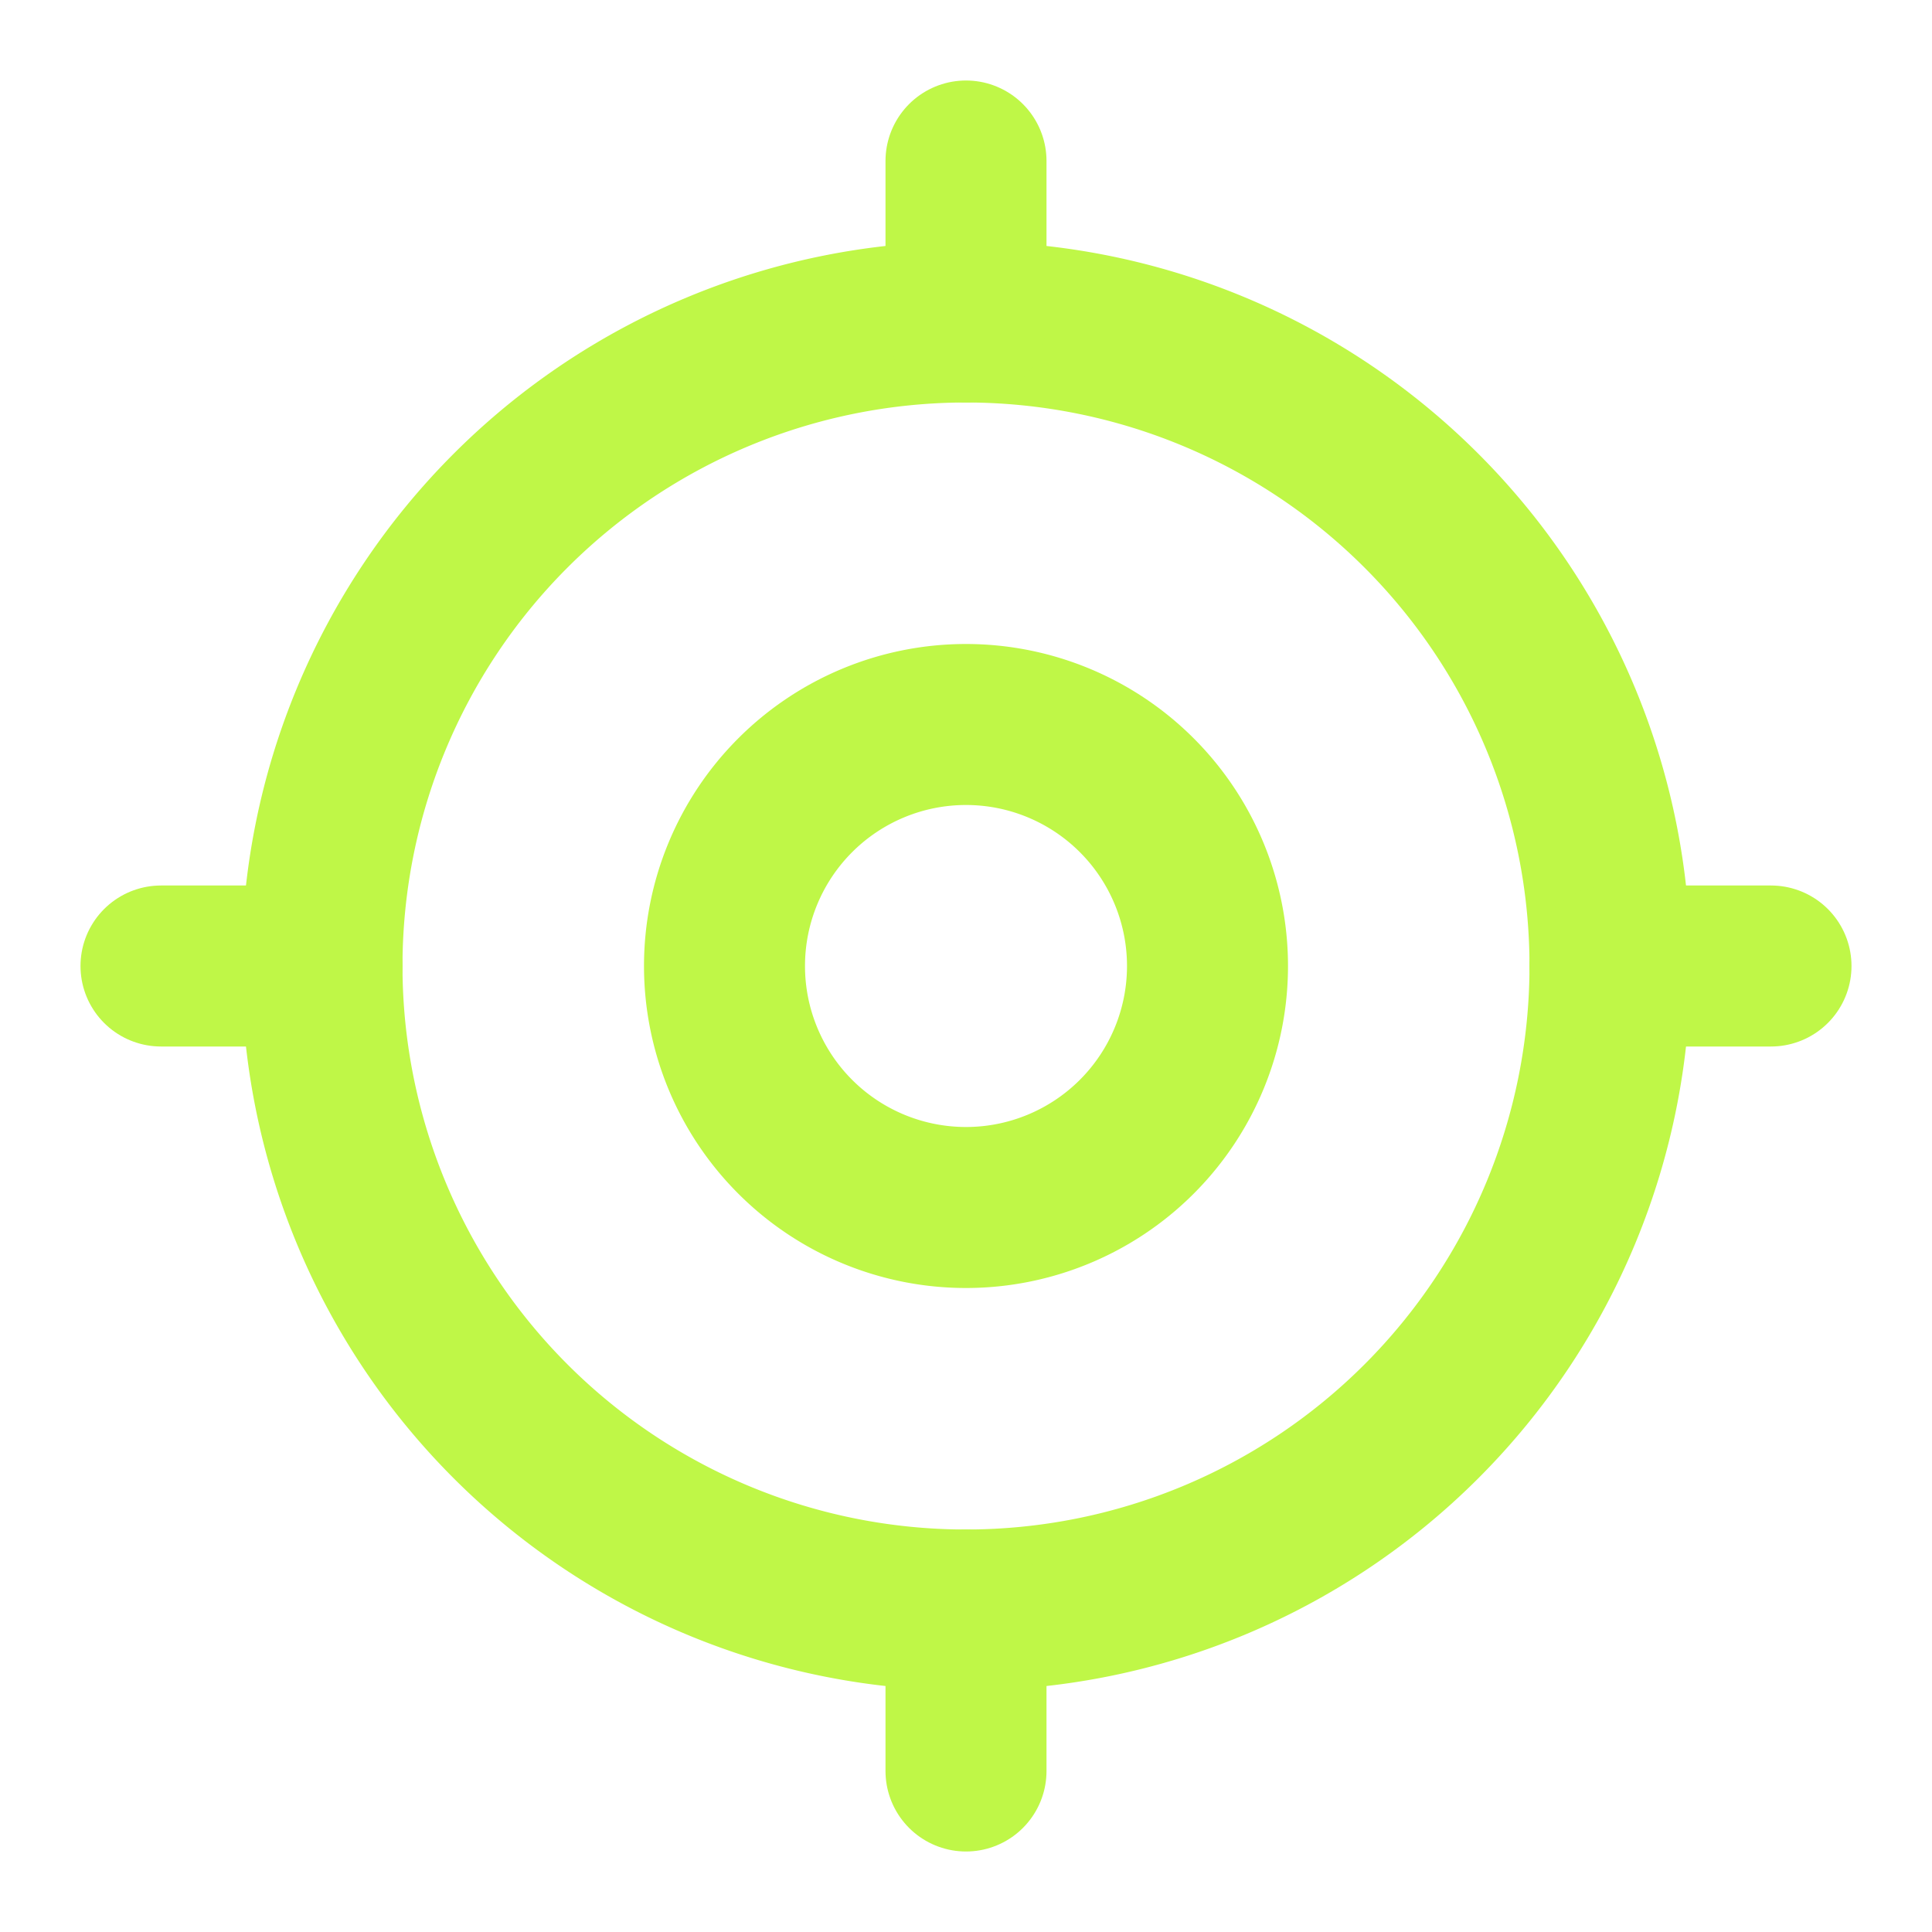 <svg xmlns="http://www.w3.org/2000/svg" viewBox="0 0 24 24" fill="none" stroke="currentColor" stroke-linecap="round" stroke-linejoin="round" width="24" height="24" color="#BFF747" stroke-width="2"><path d="M12 12m-3 0a3 3 0 1 0 6 0a3 3 0 1 0 -6 0"></path><path d="M12 12m-8 0a8 8 0 1 0 16 0a8 8 0 1 0 -16 0"></path><path d="M12 2l0 2"></path><path d="M12 20l0 2"></path><path d="M20 12l2 0"></path><path d="M2 12l2 0"></path></svg>